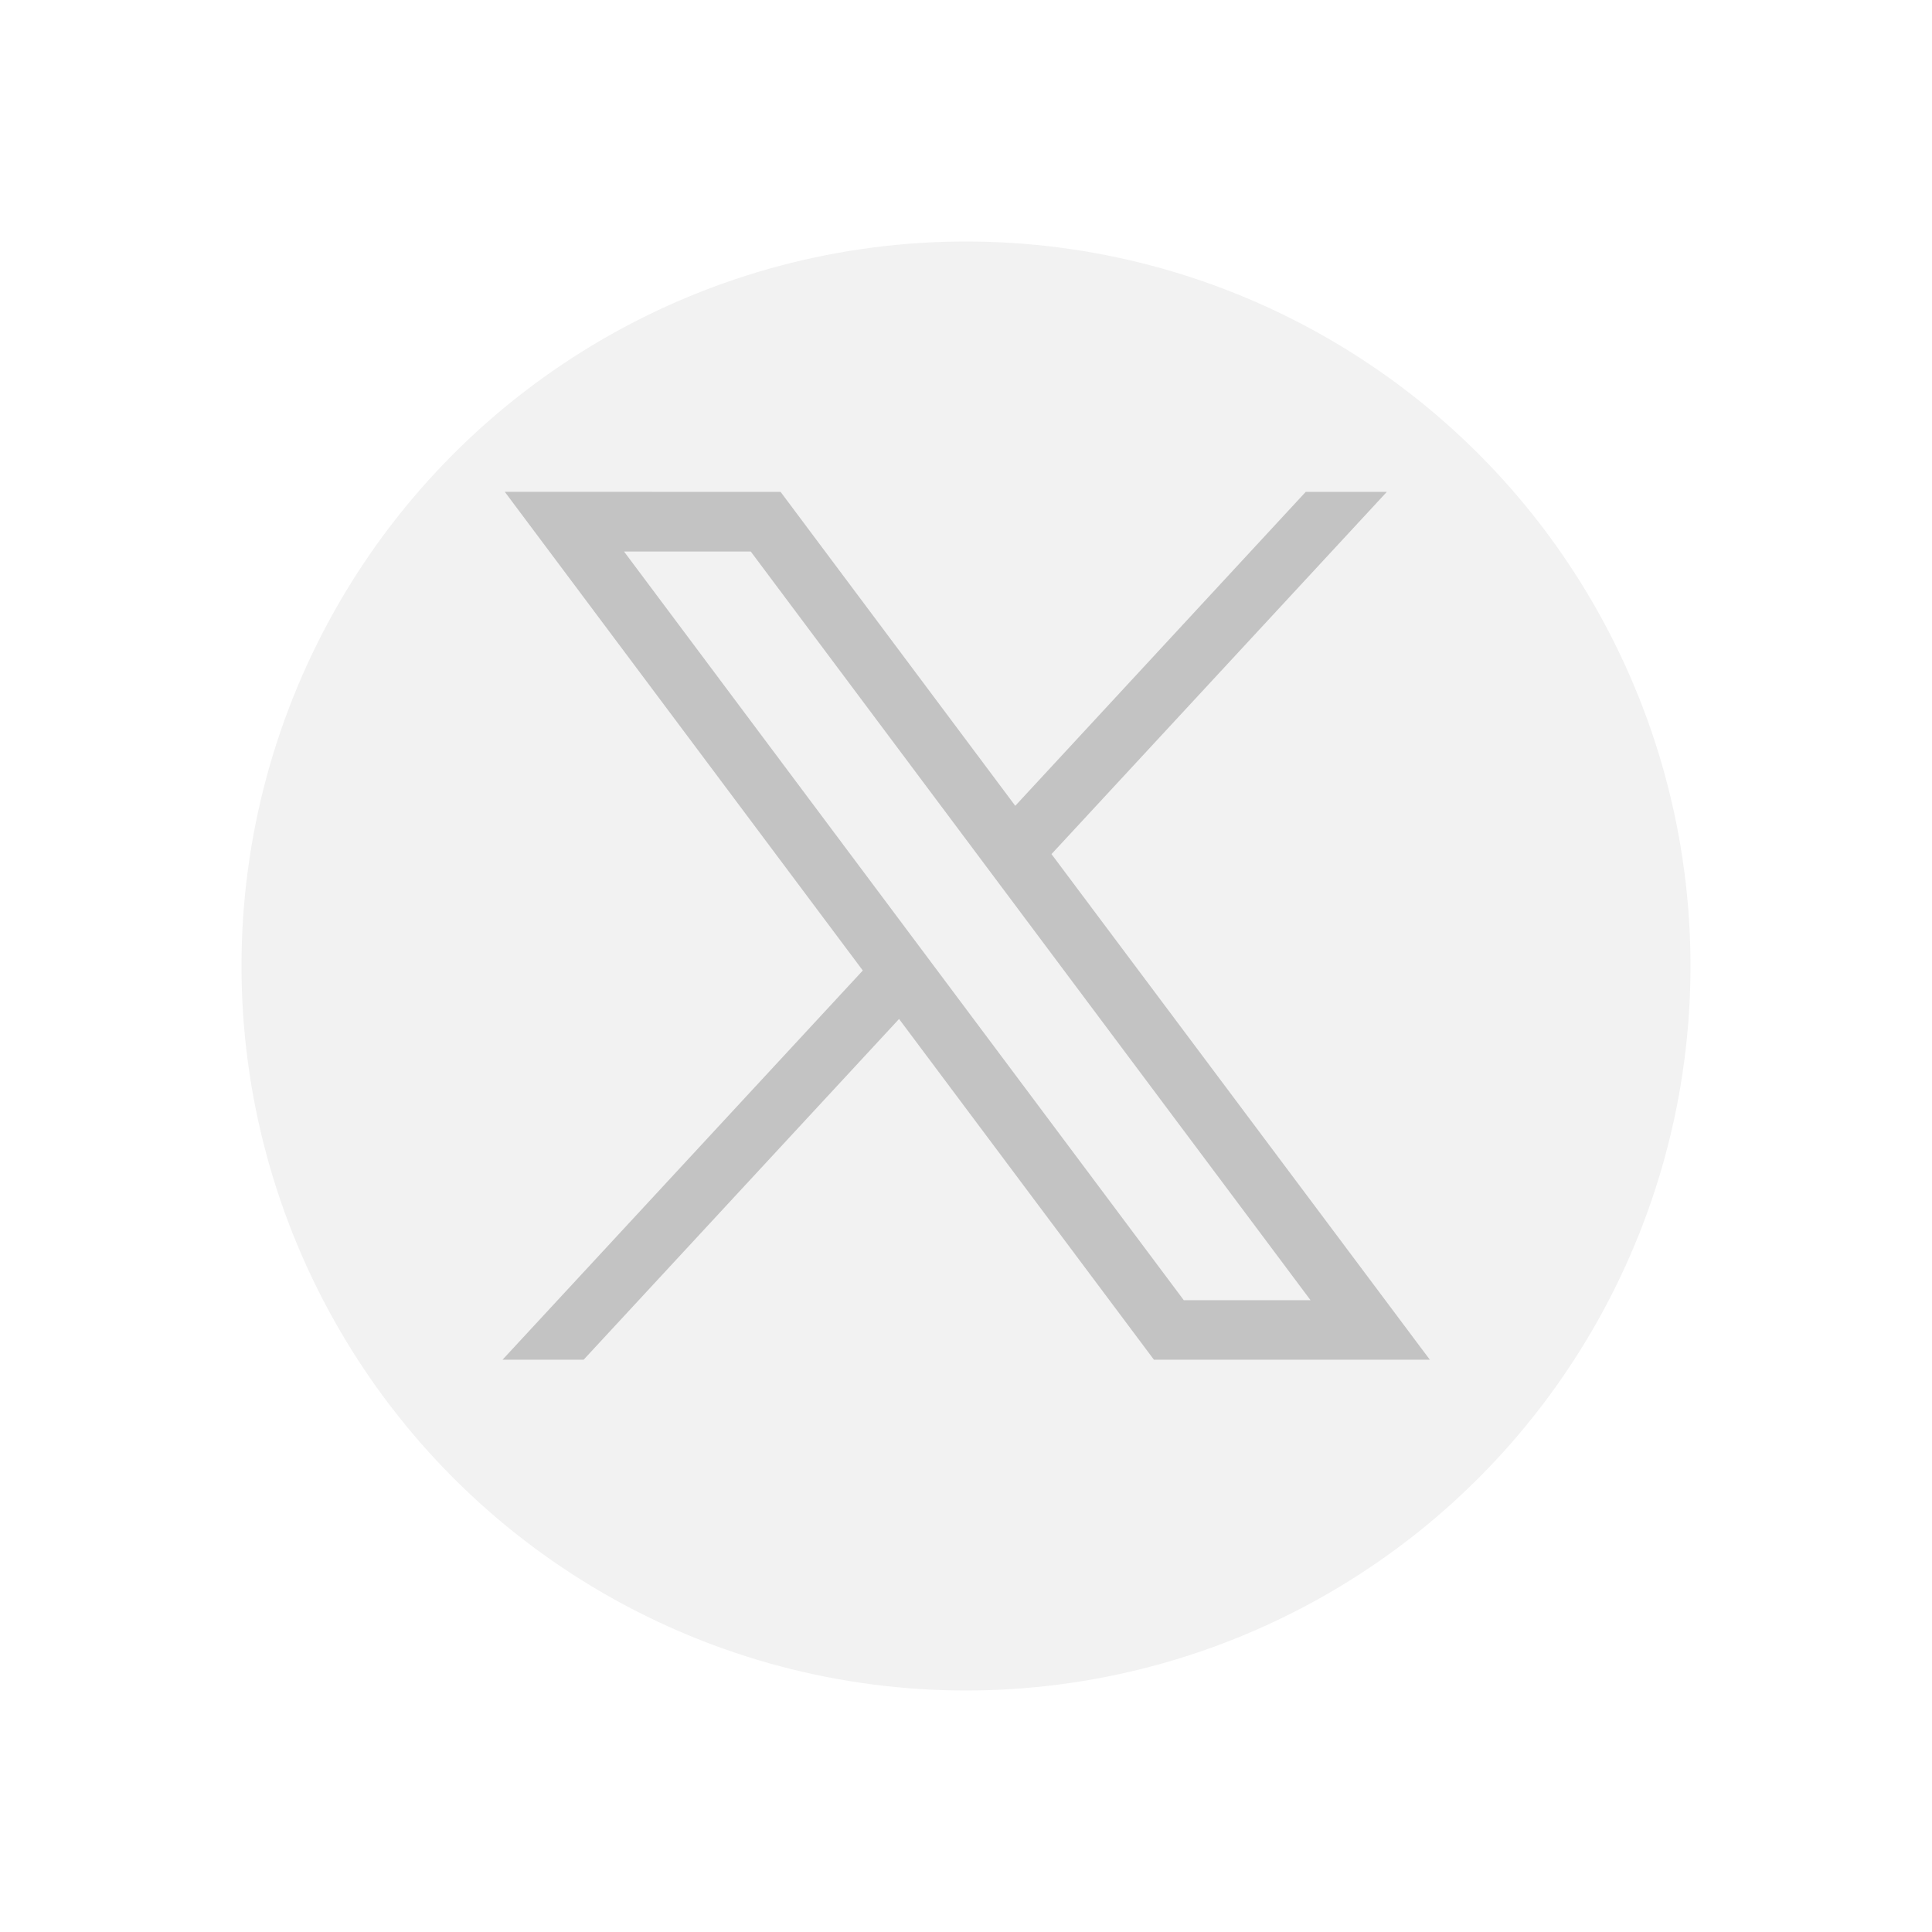 <svg xmlns="http://www.w3.org/2000/svg" xmlns:xlink="http://www.w3.org/1999/xlink" width="48" height="48" viewBox="0 0 48 48">
  <defs>
    <filter id="楕円形_114" x="0" y="0" width="48" height="48" filterUnits="userSpaceOnUse">
      <feOffset dy="1" input="SourceAlpha"/>
      <feGaussianBlur stdDeviation="2" result="blur"/>
      <feFlood flood-opacity="0.2"/>
      <feComposite operator="in" in2="blur"/>
      <feComposite in="SourceGraphic"/>
    </filter>
  </defs>
  <g id="グループ_571153" data-name="グループ 571153" transform="translate(-119 -5575)">
    <g transform="matrix(1, 0, 0, 1, 119, 5575)" filter="url(#楕円形_114)" fill="#F2F2F2">
      <circle id="楕円形_114-2" data-name="楕円形 114" cx="18" cy="18" r="18" transform="translate(6 5)"/>
    </g>
    <g id="layer1" transform="translate(131.481 5587.219)">
      <path id="path1009" d="M484,356.79l8.895,11.893-8.951,9.67h2.015l7.837-8.466,6.332,8.466h6.855l-9.4-12.562,8.332-9H503.9l-7.217,7.8-5.831-7.8Zm2.963,1.484h3.149l13.907,18.6h-3.149Z" transform="translate(-483.94 -356.79)" fill="#C3C3C3"/>
    </g>
  </g>
</svg>
